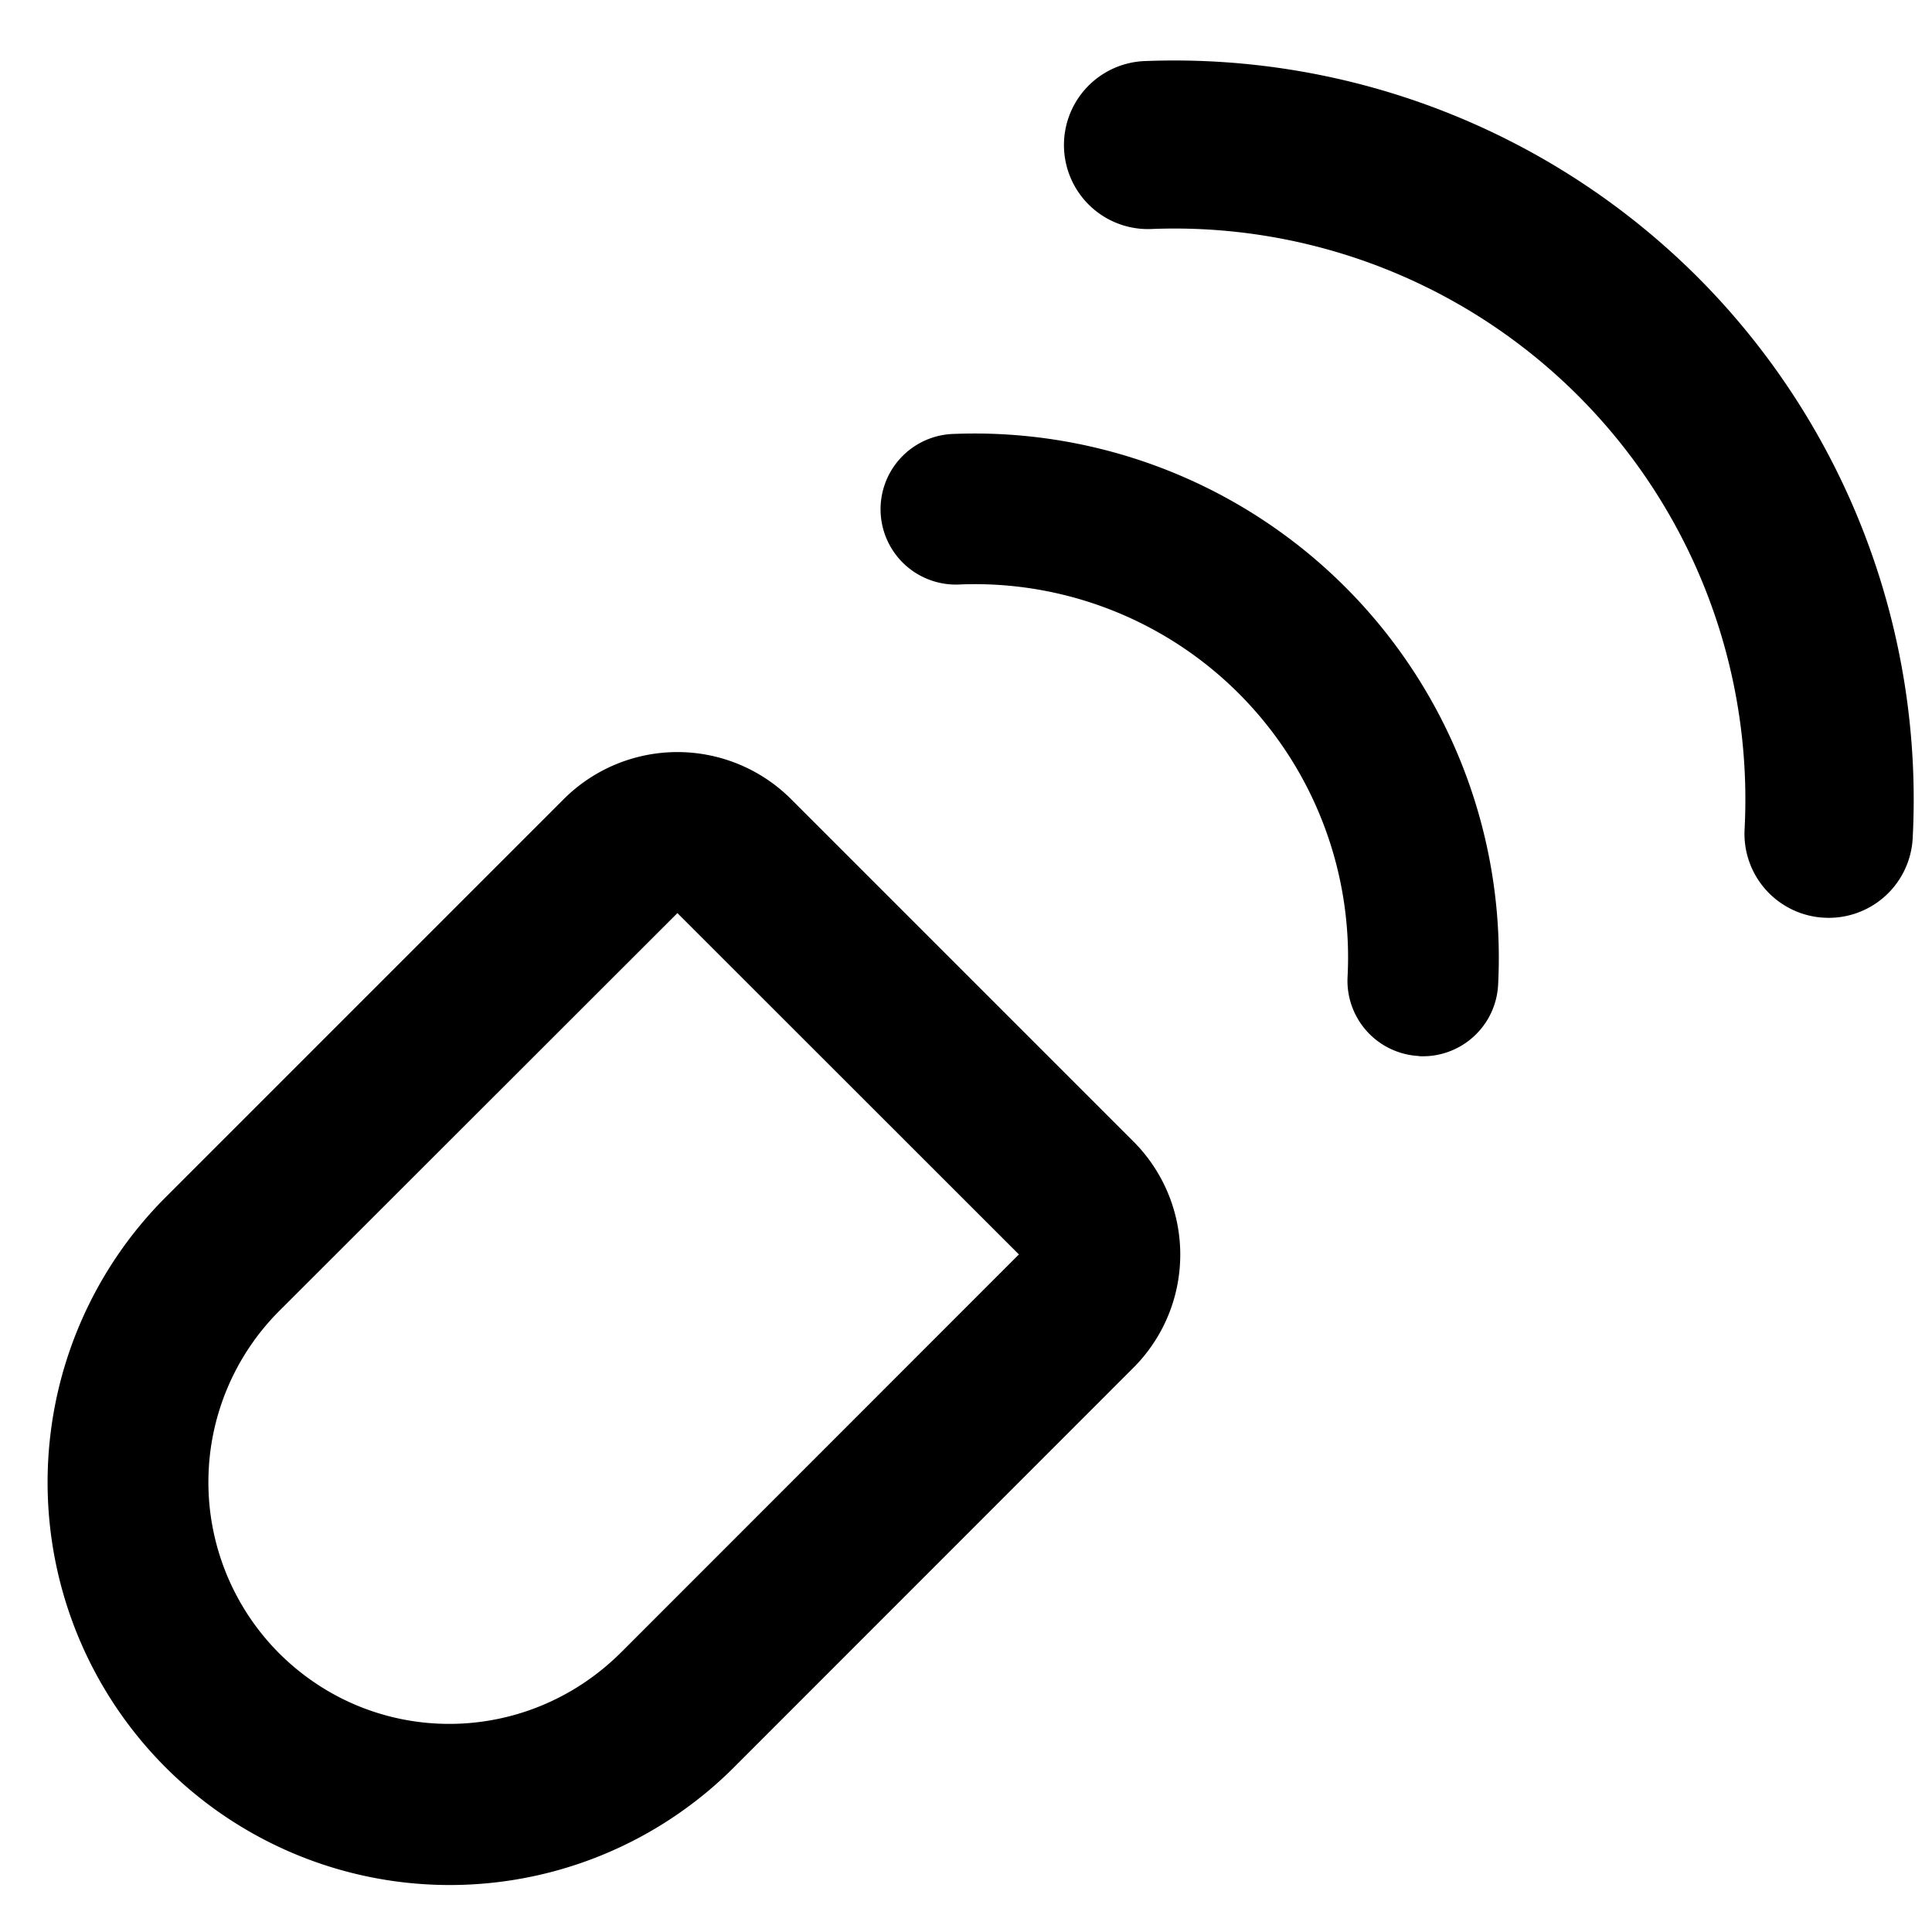 <svg width="12" height="12" viewBox="0 0 12 12" xmlns="http://www.w3.org/2000/svg"><title>Rectangle 175 + Shape + Shape</title><path d="M4.205 5.674L1.737 8.14a1.505 1.505 0 0 0-.005 2.127c.59.59 1.535.586 2.127-.005l2.467-2.468c.006-.006.006.001.003-.002L4.207 5.671l-.002.003zm-.707-.707a.999.999 0 0 1 1.416-.003l2.122 2.122a.994.994 0 0 1-.003 1.416L4.566 10.97a2.497 2.497 0 0 1-3.54.005 2.505 2.505 0 0 1 .004-3.54l2.468-2.468zm7.832.733a.522.522 0 0 0 .55-.493 4.593 4.593 0 0 0-1.338-3.488A4.599 4.599 0 0 0 7.12.379a.522.522 0 1 0 .041 1.043 3.546 3.546 0 0 1 3.675 3.728.522.522 0 0 0 .493.55zm-2.518.86a.468.468 0 0 0 .493-.442A3.256 3.256 0 0 0 5.93 2.695a.468.468 0 1 0 .037.935A2.318 2.318 0 0 1 8.37 6.067a.468.468 0 0 0 .442.492z" fill-rule="evenodd"/></svg>